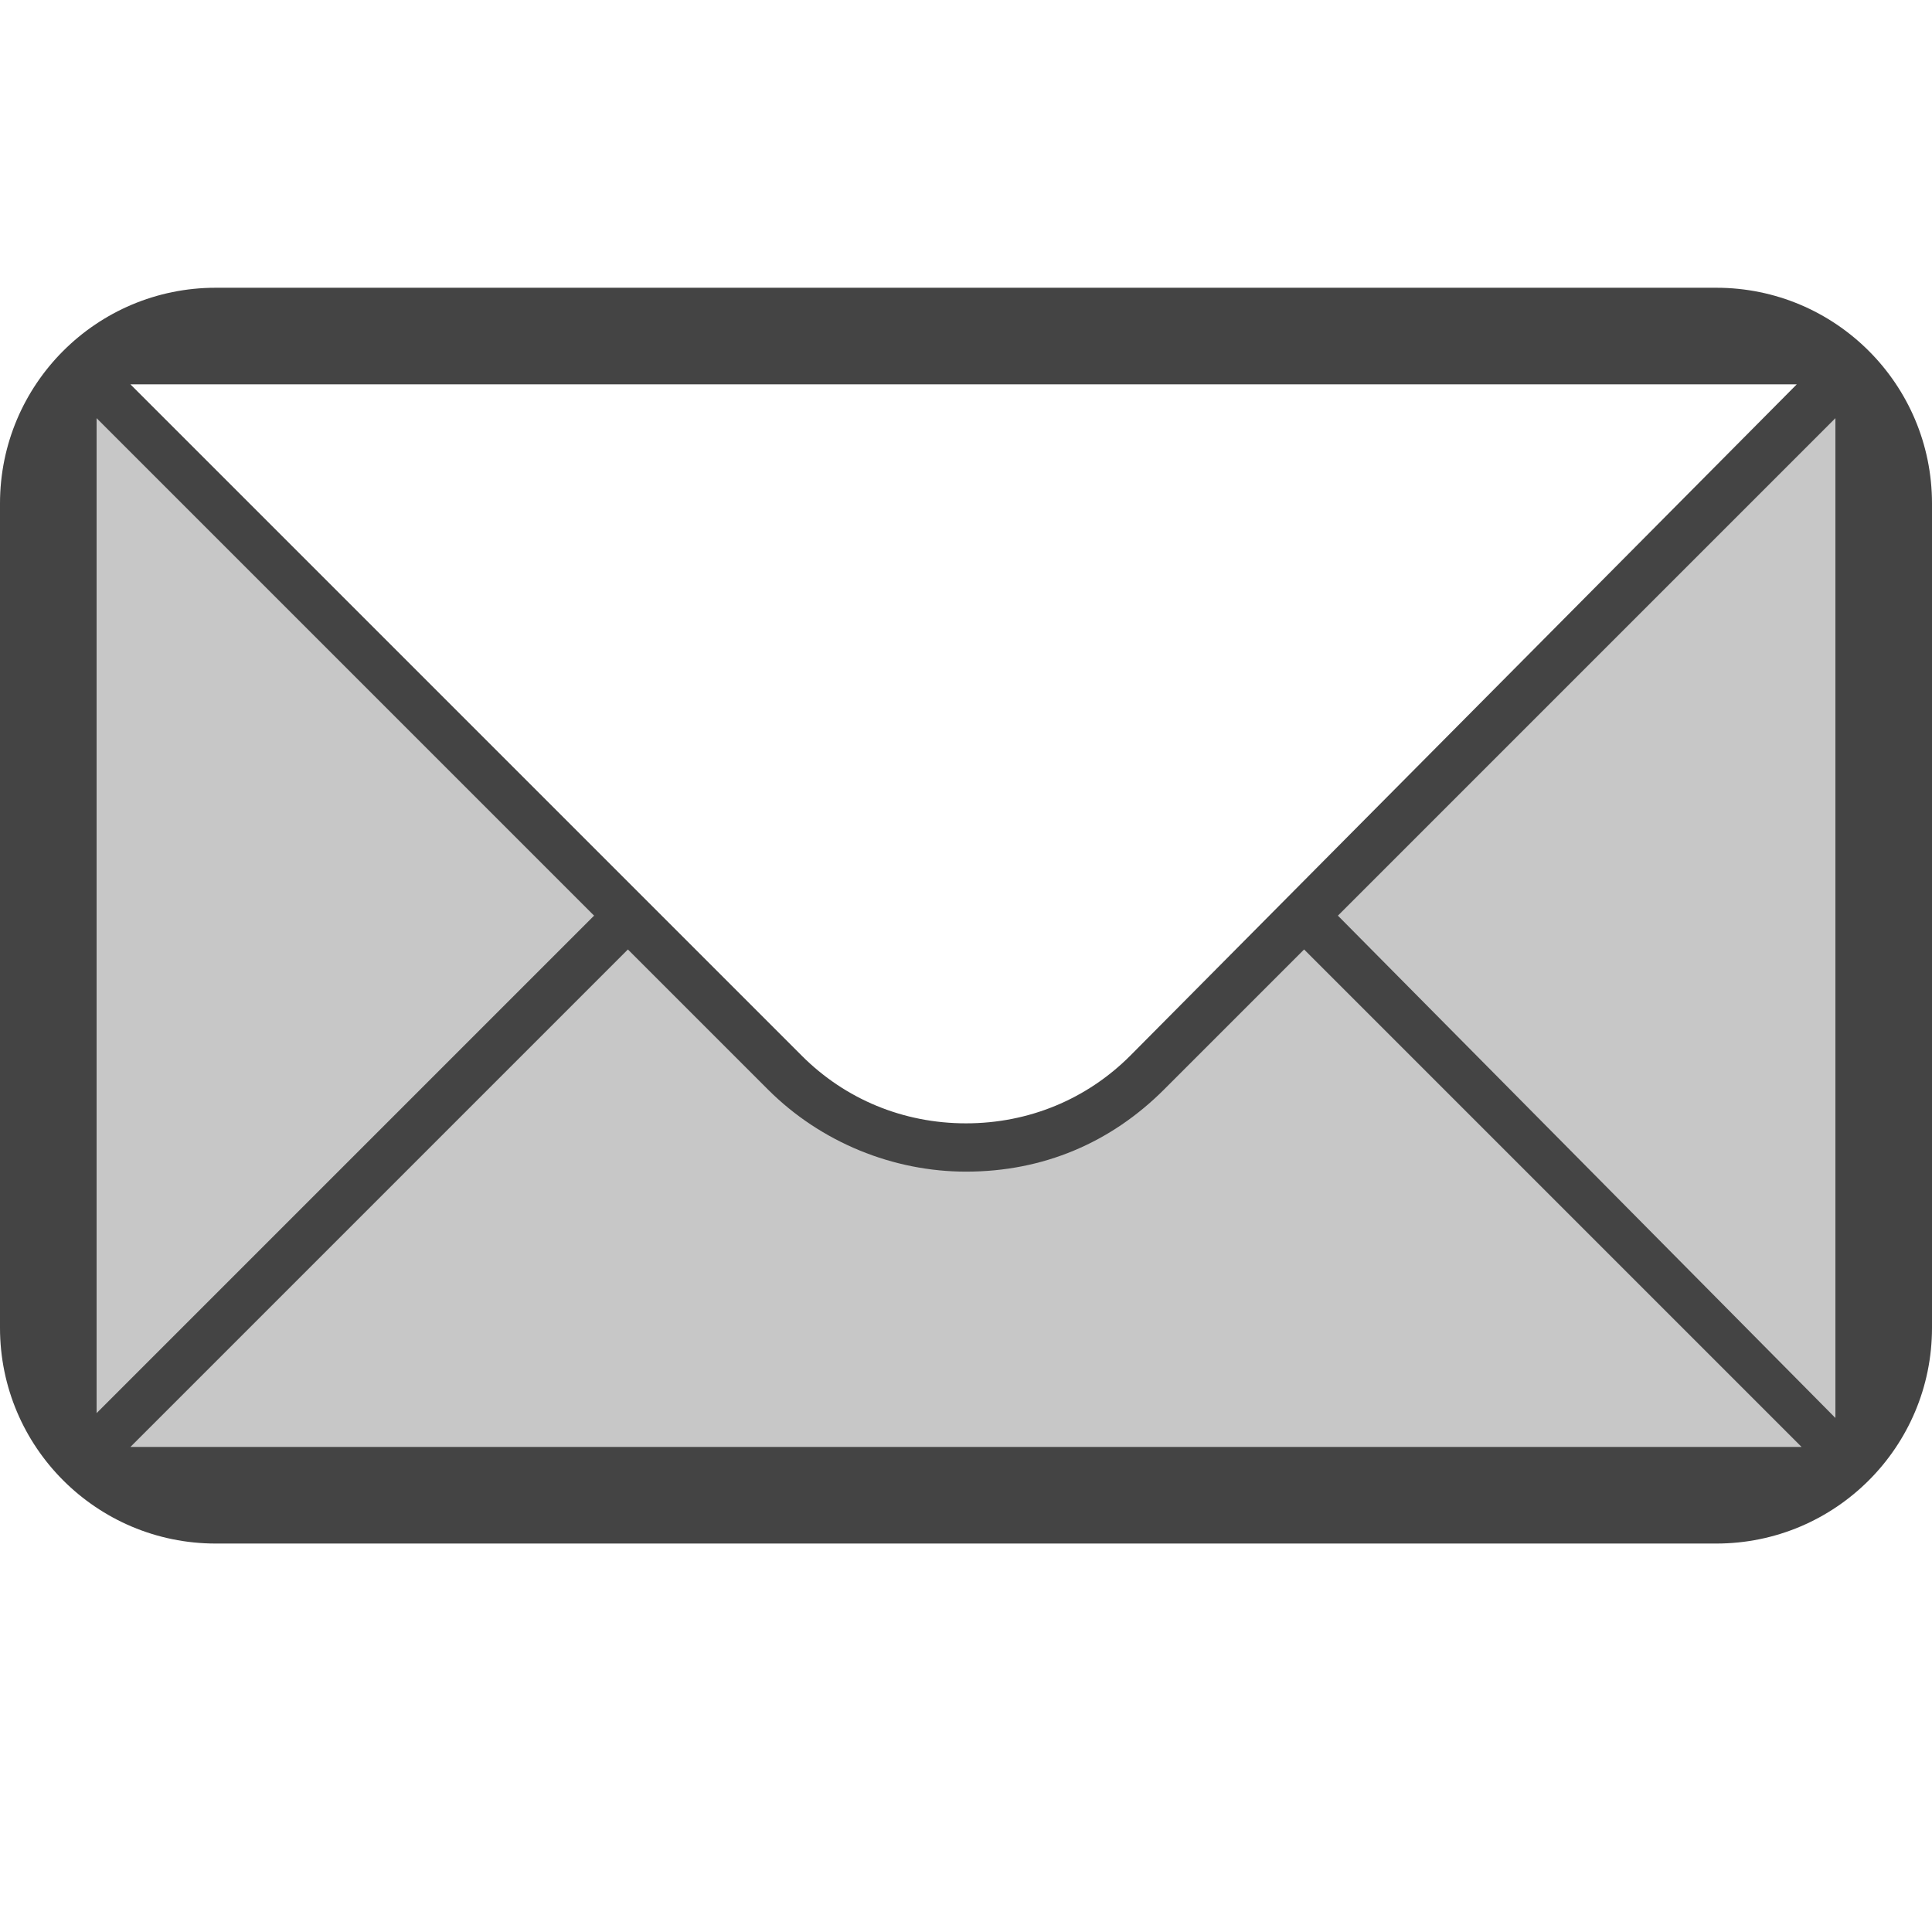 <svg style="clip-rule:evenodd;fill-rule:evenodd;stroke-linejoin:round;stroke-miterlimit:2" viewBox="0 0 16 16" xmlns="http://www.w3.org/2000/svg">
 <path d="m15.2 3.183-5.878 5.831-1.342 0.541-1.242-0.483-5.938-5.889v8.97h14.4v-8.97z" fill-opacity=".3" fill="#444444"/>
 <g transform="matrix(.4 1.47911e-32 4.93038e-33 .4 -223.72 -151.017)">
  <path d="m563.766 383.5c-2.466 0-4.466 2-4.466 4.466v17.068c0 2.466 2 4.466 4.466 4.466h31.068c2.466 0 4.466-2 4.466-4.466v-17.068c0-2.466-2-4.466-4.466-4.466h-31.068zm18.934 15.9c-0.9 0.9-2.1 1.4-3.4 1.4s-2.5-0.5-3.4-1.4l-13.9-13.9h34.5l-13.8 13.9zm-11.1-2.9-10.3 10.3v-20.6l10.3 10.3zm0.7 0.7 2.9 2.9c1.1 1.1 2.6 1.7 4.1 1.7 1.6 0 3-0.6 4.1-1.7l2.9-2.9 10.3 10.3h-34.6l10.3-10.3zm14.7-0.7 10.3-10.3v20.7l-10.3-10.4z" fill="#444444"/>
 </g>
</svg>
